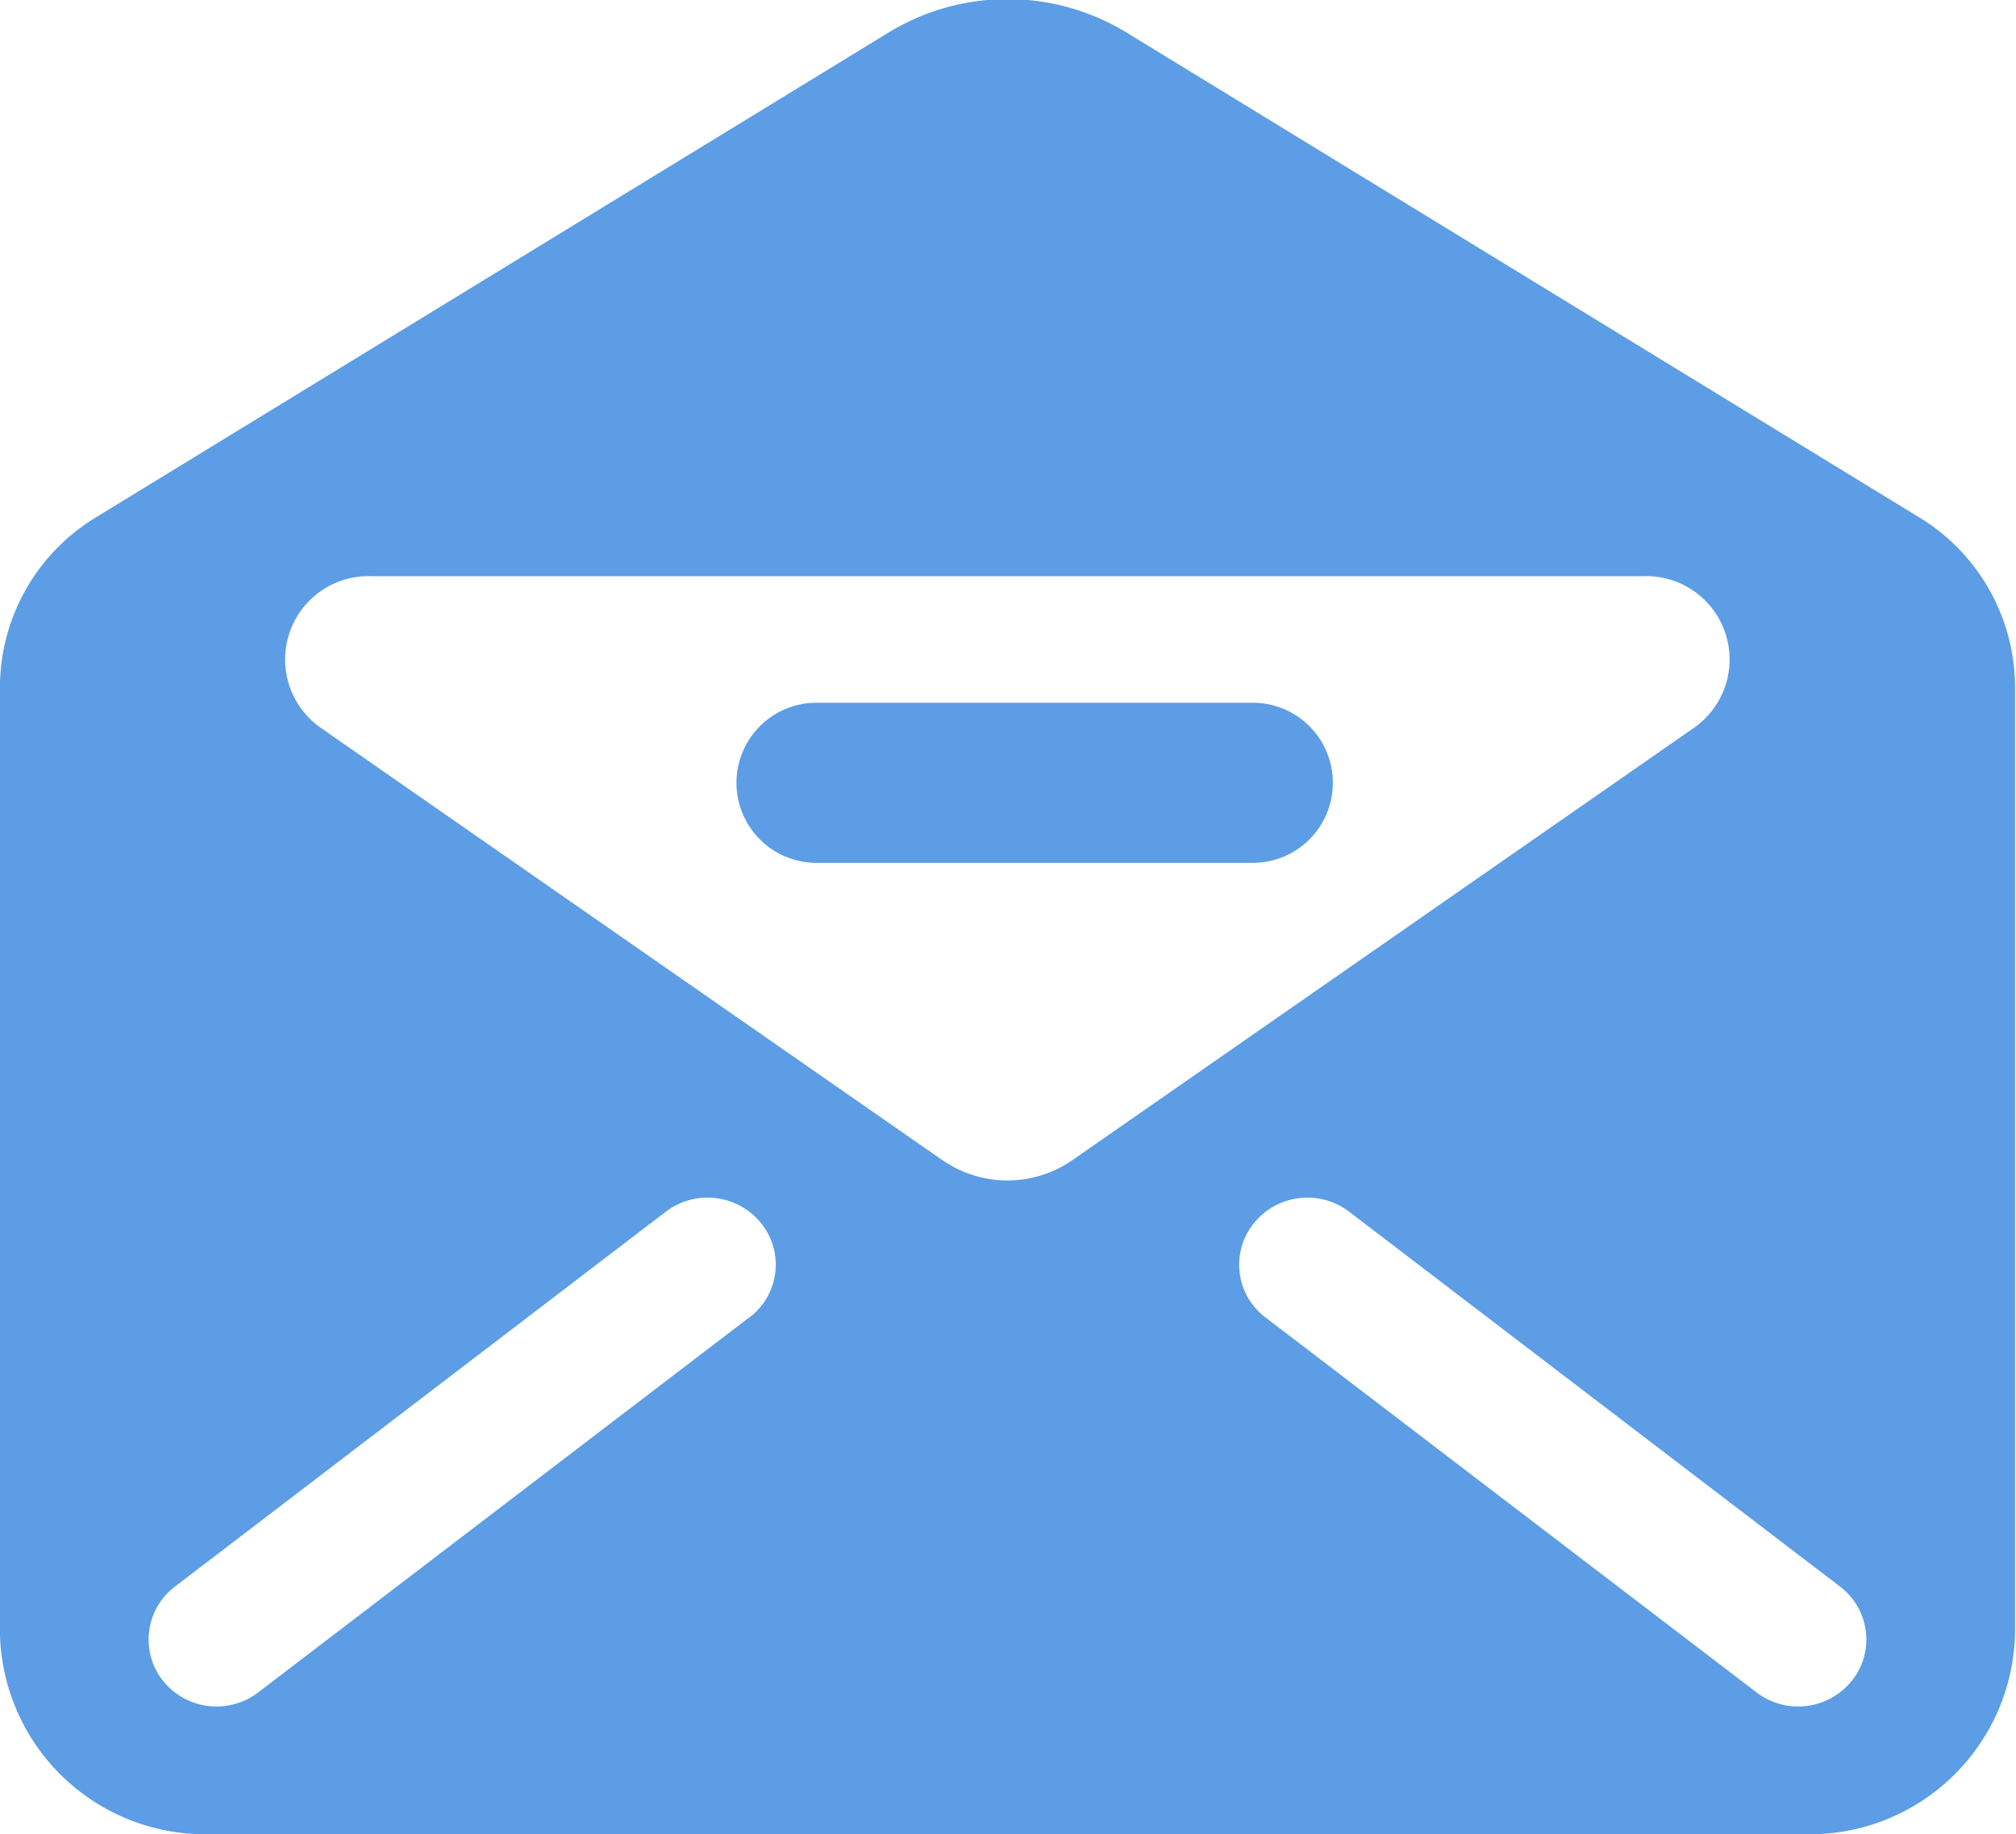 <svg xmlns="http://www.w3.org/2000/svg" width="33.626" height="30.59" viewBox="0 0 33.626 30.59">
  <defs>
    <style>
      .cls-1 {
        fill: #5d9de5;
        fill-rule: evenodd;
      }
    </style>
  </defs>
  <path class="cls-1" d="M197.56,7801.81l-13.212-8.08a3.811,3.811,0,0,0-3.961,0l-13.212,8.08a3.322,3.322,0,0,0-1.614,2.82v15.81a3.426,3.426,0,0,0,3.5,3.34h26.611a3.426,3.426,0,0,0,3.5-3.34v-15.81A3.322,3.322,0,0,0,197.56,7801.81Zm-19.5,13.35-8.185,6.25a1.144,1.144,0,0,1-1.595-.19,1.107,1.107,0,0,1,.2-1.57l8.185-6.25a1.148,1.148,0,0,1,1.6.2A1.1,1.1,0,0,1,178.063,7815.16Zm3.223-2.62-10.368-7.21a1.39,1.39,0,0,1,.862-2.53h21.176a1.39,1.39,0,0,1,.861,2.53l-10.368,7.21A1.9,1.9,0,0,1,181.286,7812.54Zm15.166,8.68a1.144,1.144,0,0,1-1.595.19l-8.186-6.25a1.1,1.1,0,0,1-.2-1.56,1.148,1.148,0,0,1,1.6-.2l8.185,6.25A1.107,1.107,0,0,1,196.452,7821.22Zm-9.992-16.31h-7.276a1.335,1.335,0,1,0,0,2.67h7.276A1.335,1.335,0,1,0,186.46,7804.91Z" transform="translate(-165.562 -7793.19)"/>
</svg>
